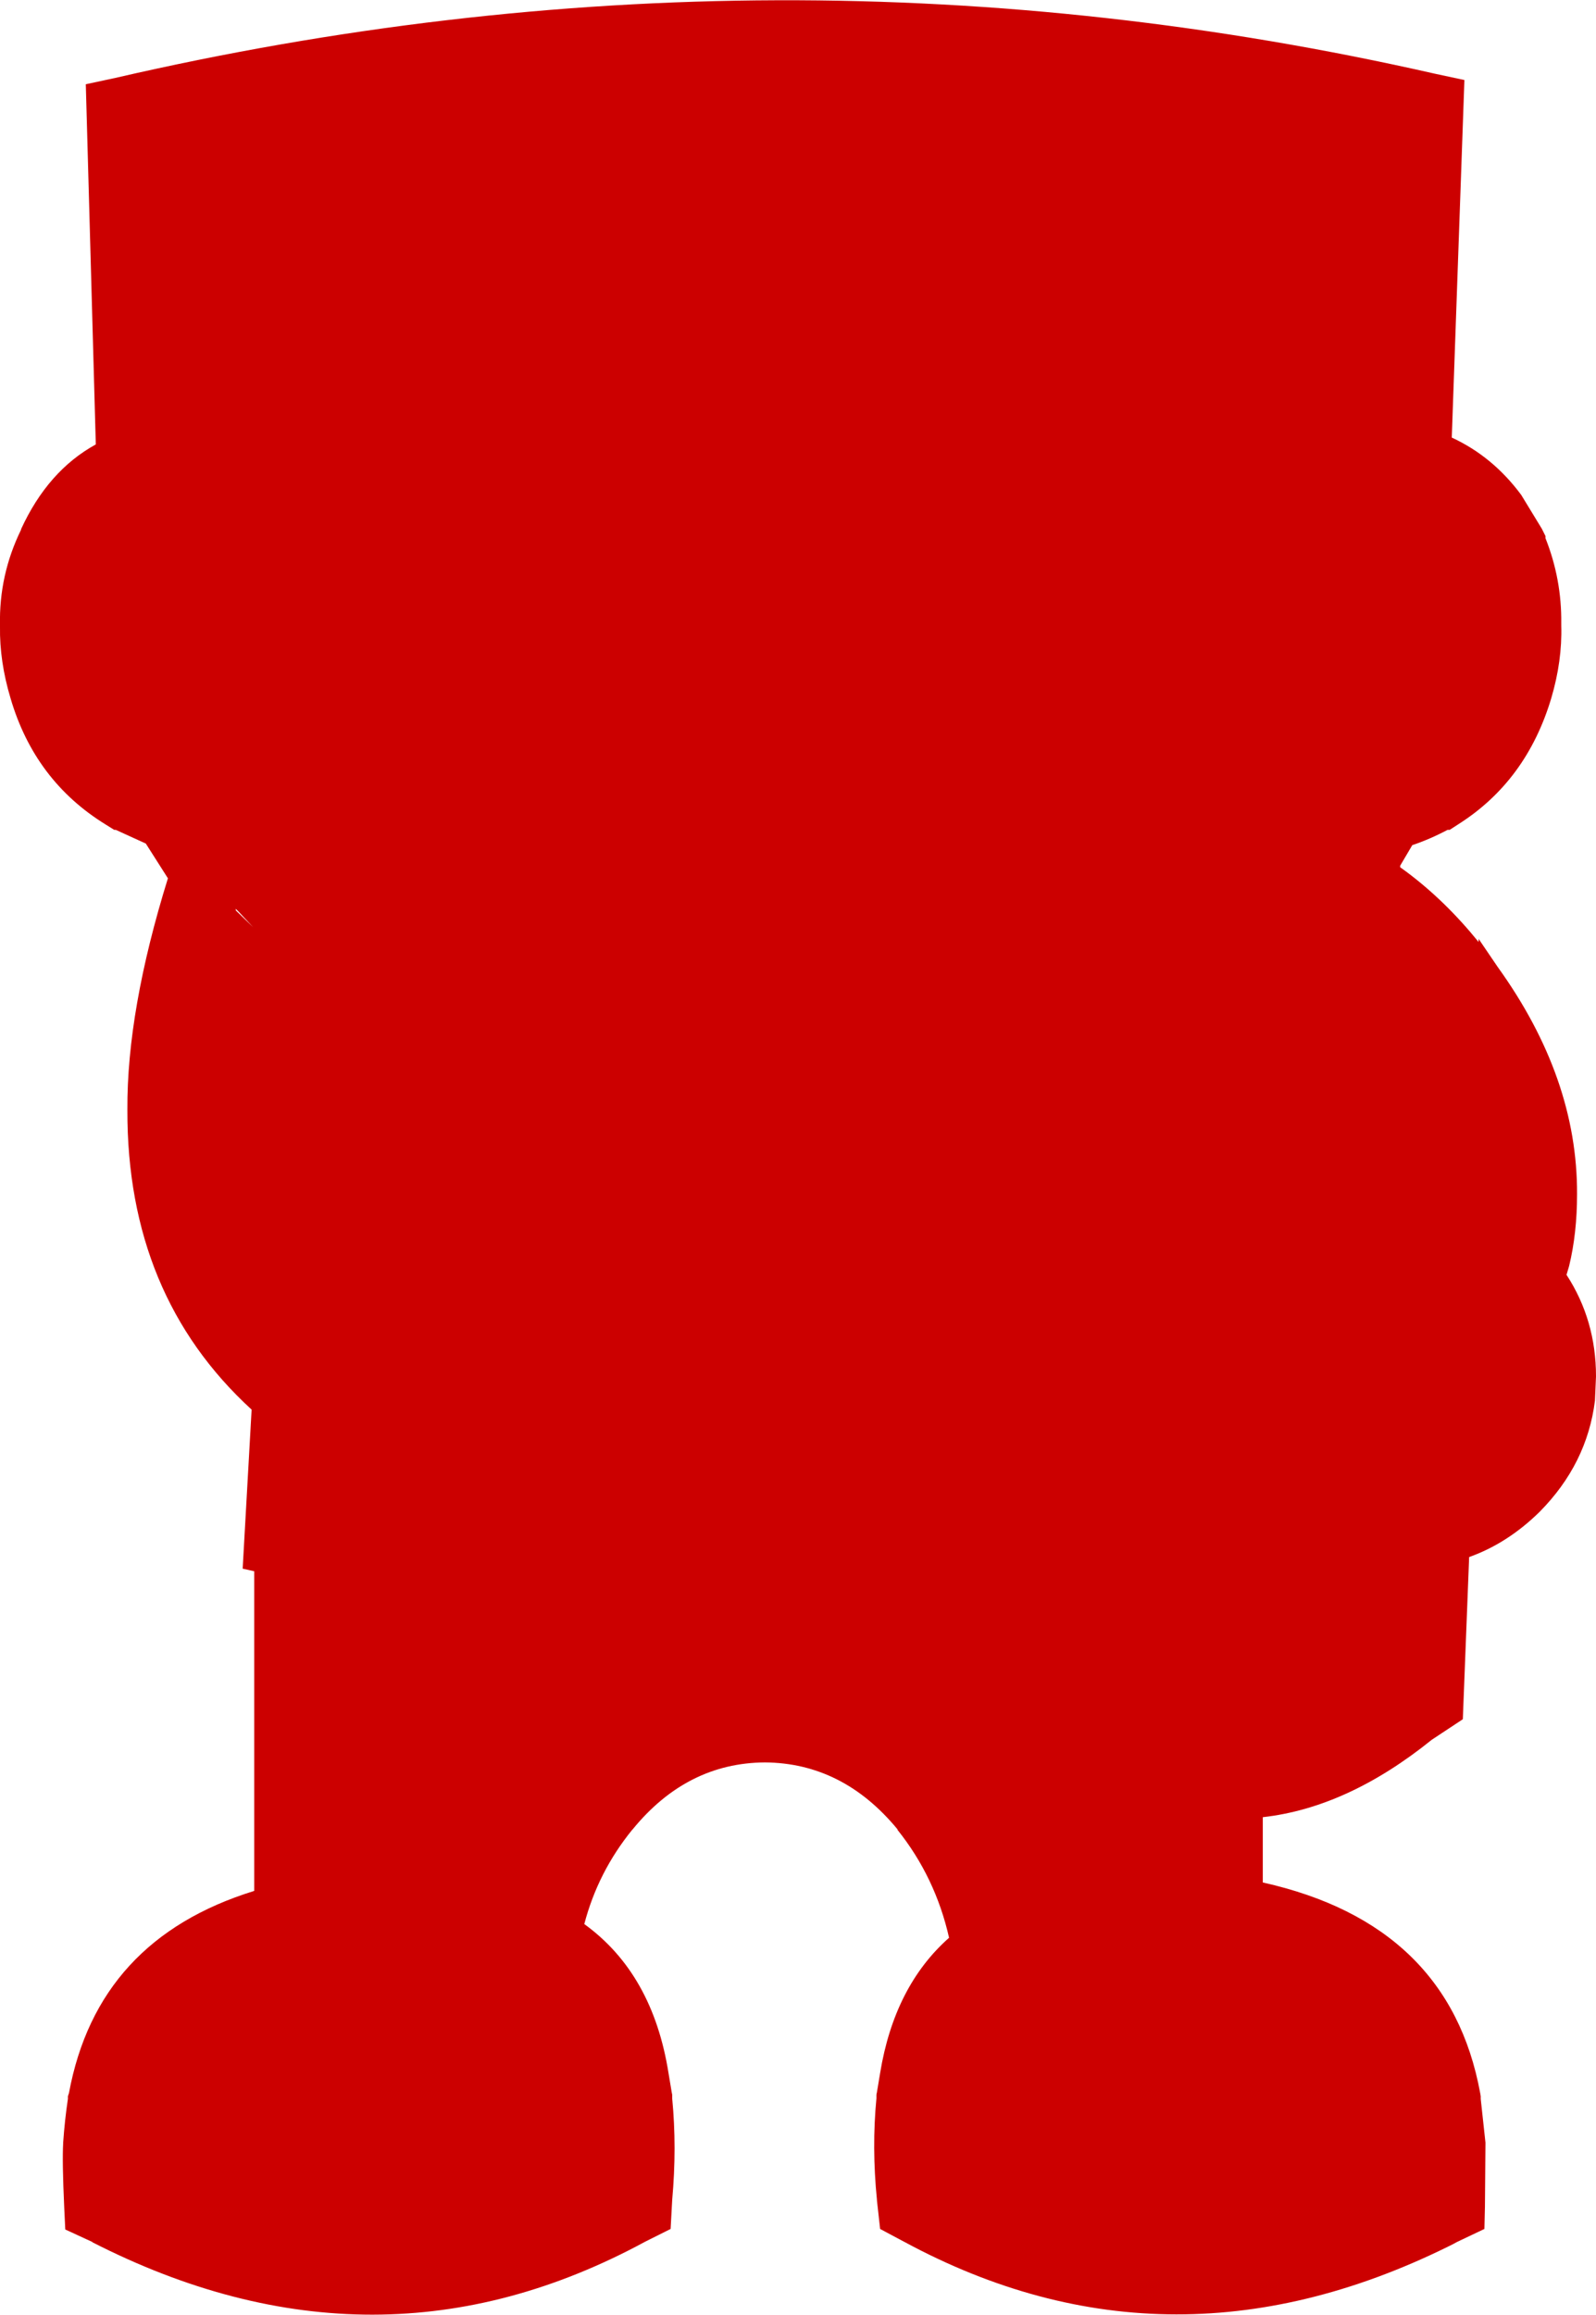 <?xml version="1.0" encoding="UTF-8" standalone="no"?>
<svg xmlns:xlink="http://www.w3.org/1999/xlink" height="219.8px" width="151.6px" xmlns="http://www.w3.org/2000/svg">
  <g transform="matrix(1.0, 0.0, 0.0, 1.0, -98.2, -168.0)">
    <path d="M120.85 254.55 L120.6 254.3 120.6 254.45 122.25 256.05 120.85 254.55 M234.5 175.0 L237.3 175.6 236.1 209.55 Q240.0 211.35 242.7 215.0 L244.65 218.2 245.0 218.9 245.0 219.1 Q246.55 223.0 246.5 227.2 L246.5 227.4 Q246.6 230.75 245.55 234.3 243.2 242.15 236.75 246.25 L235.9 246.8 235.7 246.8 Q234.0 247.7 232.35 248.25 L231.2 250.2 231.2 250.35 231.75 250.75 Q235.45 253.5 238.65 257.45 L238.65 257.15 240.45 259.8 Q248.05 270.35 248.0 281.4 248.0 285.1 247.25 288.2 L247.0 289.05 Q249.8 293.35 249.8 298.7 L249.7 301.0 Q248.95 307.0 244.45 311.55 241.4 314.55 237.75 315.85 L237.15 331.25 234.2 333.2 Q226.2 339.65 218.15 340.55 L218.15 346.75 Q235.85 350.7 238.8 366.75 L238.85 367.05 238.85 367.3 239.3 371.45 239.3 371.5 239.25 377.55 239.2 379.65 236.25 381.05 236.6 380.9 Q209.55 394.65 184.05 380.85 L181.8 379.65 181.5 376.95 181.5 376.9 Q181.0 371.9 181.45 367.25 L181.45 366.9 181.5 366.65 181.8 364.85 Q183.15 356.6 188.35 352.0 187.05 346.25 183.45 341.75 L183.45 341.7 Q178.25 335.4 170.85 335.35 163.45 335.4 158.3 341.7 L158.25 341.75 Q155.0 345.75 153.7 350.7 160.2 355.4 161.7 364.85 L162.0 366.65 162.05 366.9 162.05 367.25 Q162.5 371.9 162.05 376.9 L161.9 379.65 159.5 380.85 Q133.95 394.7 106.95 380.9 L107.0 380.9 104.4 379.7 104.3 377.6 Q104.1 373.25 104.2 371.5 L104.2 371.45 Q104.35 369.3 104.65 367.3 L104.65 367.05 104.75 366.75 Q107.45 352.15 122.35 347.55 L122.35 317.2 121.25 316.95 122.1 301.85 Q110.25 291.0 110.3 273.4 L110.3 273.35 Q110.25 263.95 114.15 251.4 L112.05 248.1 109.2 246.8 109.05 246.8 108.25 246.3 Q101.5 242.15 99.2 234.3 98.15 230.8 98.2 227.5 L98.2 227.35 Q98.1 222.6 100.2 218.3 L100.2 218.25 Q102.75 212.7 107.3 210.2 L106.35 176.0 109.15 175.4 Q172.2 160.85 234.5 175.0" fill="#cc0000" fill-rule="evenodd" stroke="none"/>
  </g>
</svg>
